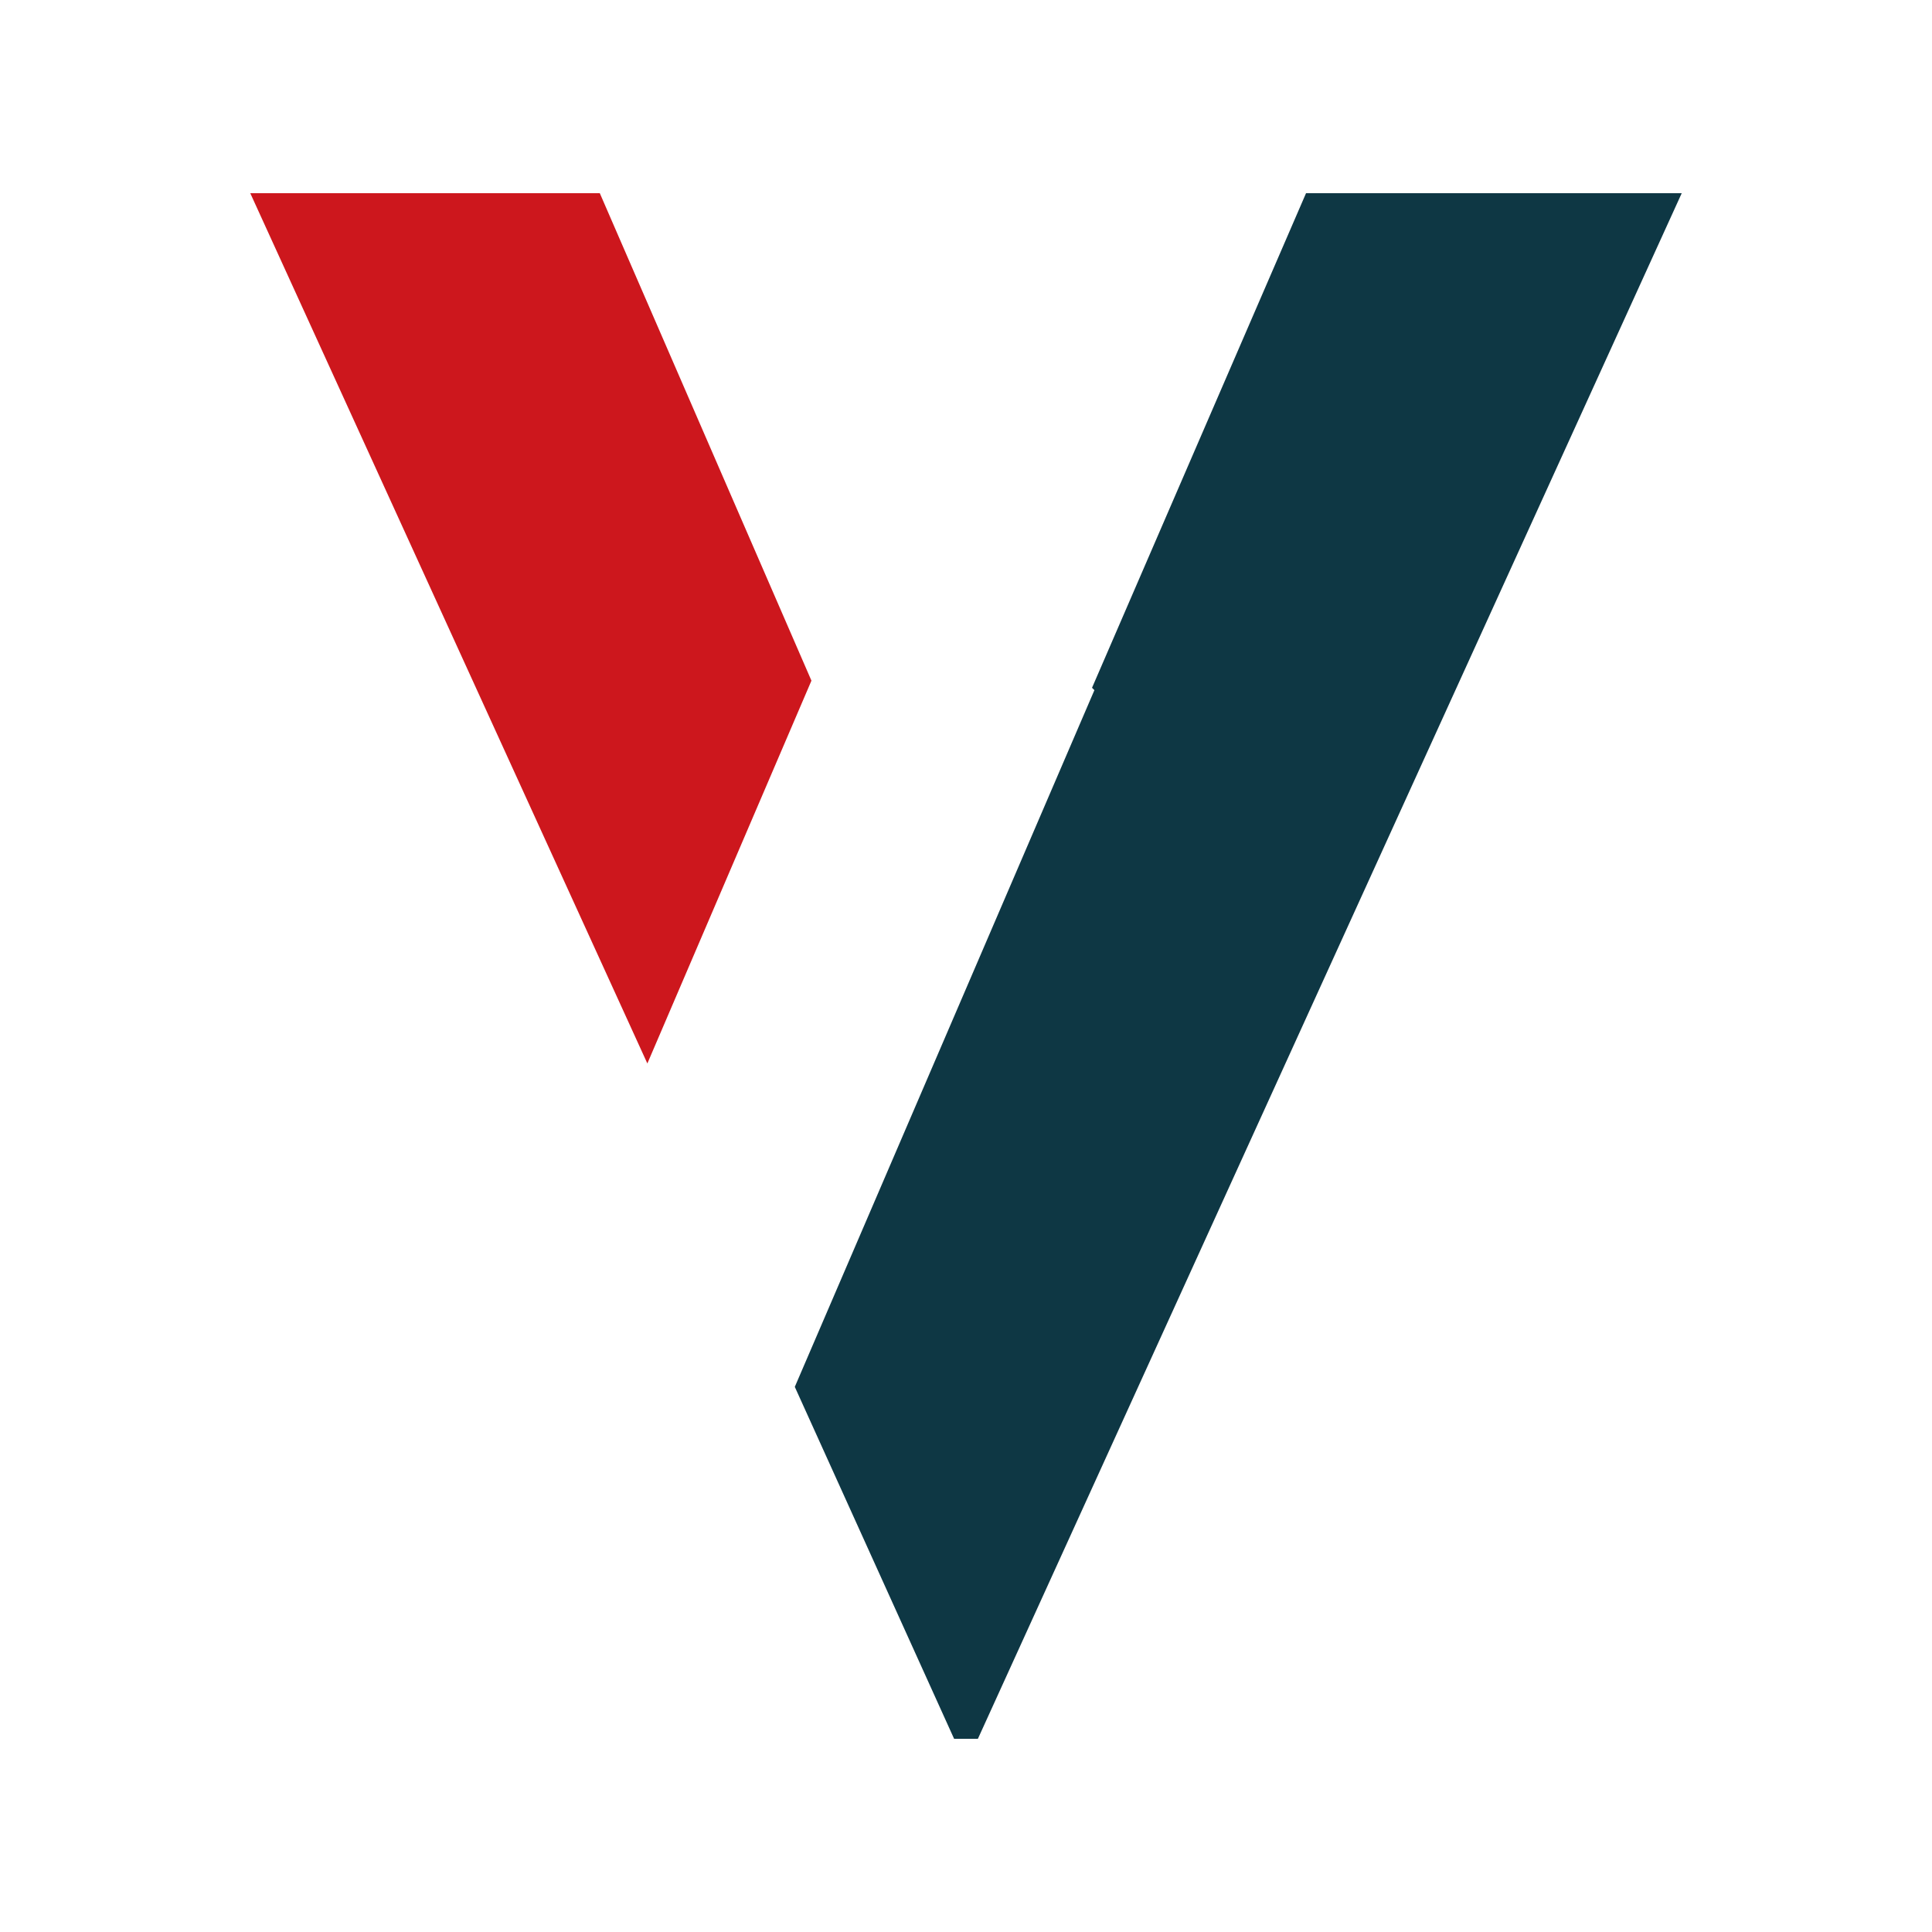 <svg xmlns="http://www.w3.org/2000/svg" xmlns:xlink="http://www.w3.org/1999/xlink" width="500" zoomAndPan="magnify" viewBox="0 0 375 375" height="500" preserveAspectRatio="xMidYMid meet" version="1.0"><defs><clipPath id="b92da95aaf"><path d="M 48.562 37.5 L 326.812 37.5 L 326.812 337.5 L 48.562 337.5 Z M 48.562 37.5 " clip-rule="nonzero"/></clipPath><clipPath id="95a5514ab0"><path d="M 106 0.5 L 278.438 0.5 L 278.438 300.5 L 106 300.5 Z M 106 0.5 " clip-rule="nonzero"/></clipPath><clipPath id="b727030786"><path d="M 0.562 0.5 L 110 0.5 L 110 170 L 0.562 170 Z M 0.562 0.5 " clip-rule="nonzero"/></clipPath><clipPath id="ba82c8a976"><rect x="0" width="279" y="0" height="301"/></clipPath></defs><g clip-path="url(#b92da95aaf)"><g transform="matrix(1, 0, 0, 1, 48, 37)"><g clip-path="url(#ba82c8a976)"><g clip-path="url(#95a5514ab0)"><path fill="#0e3744" d="M 137.191 300.5 L 141.809 300.5 L 278.422 0.5 L 205.5 0.5 L 163.961 96.5 L 164.422 96.961 L 106.27 232.191 Z M 137.191 300.5 " fill-opacity="1" fill-rule="evenodd"/></g><g clip-path="url(#b727030786)"><path fill="#cd171d" d="M 109.5 95.117 L 68.422 0.5 L 0.578 0.5 L 77.652 169.422 Z M 109.5 95.117 " fill-opacity="1" fill-rule="evenodd"/></g></g></g></g></svg>